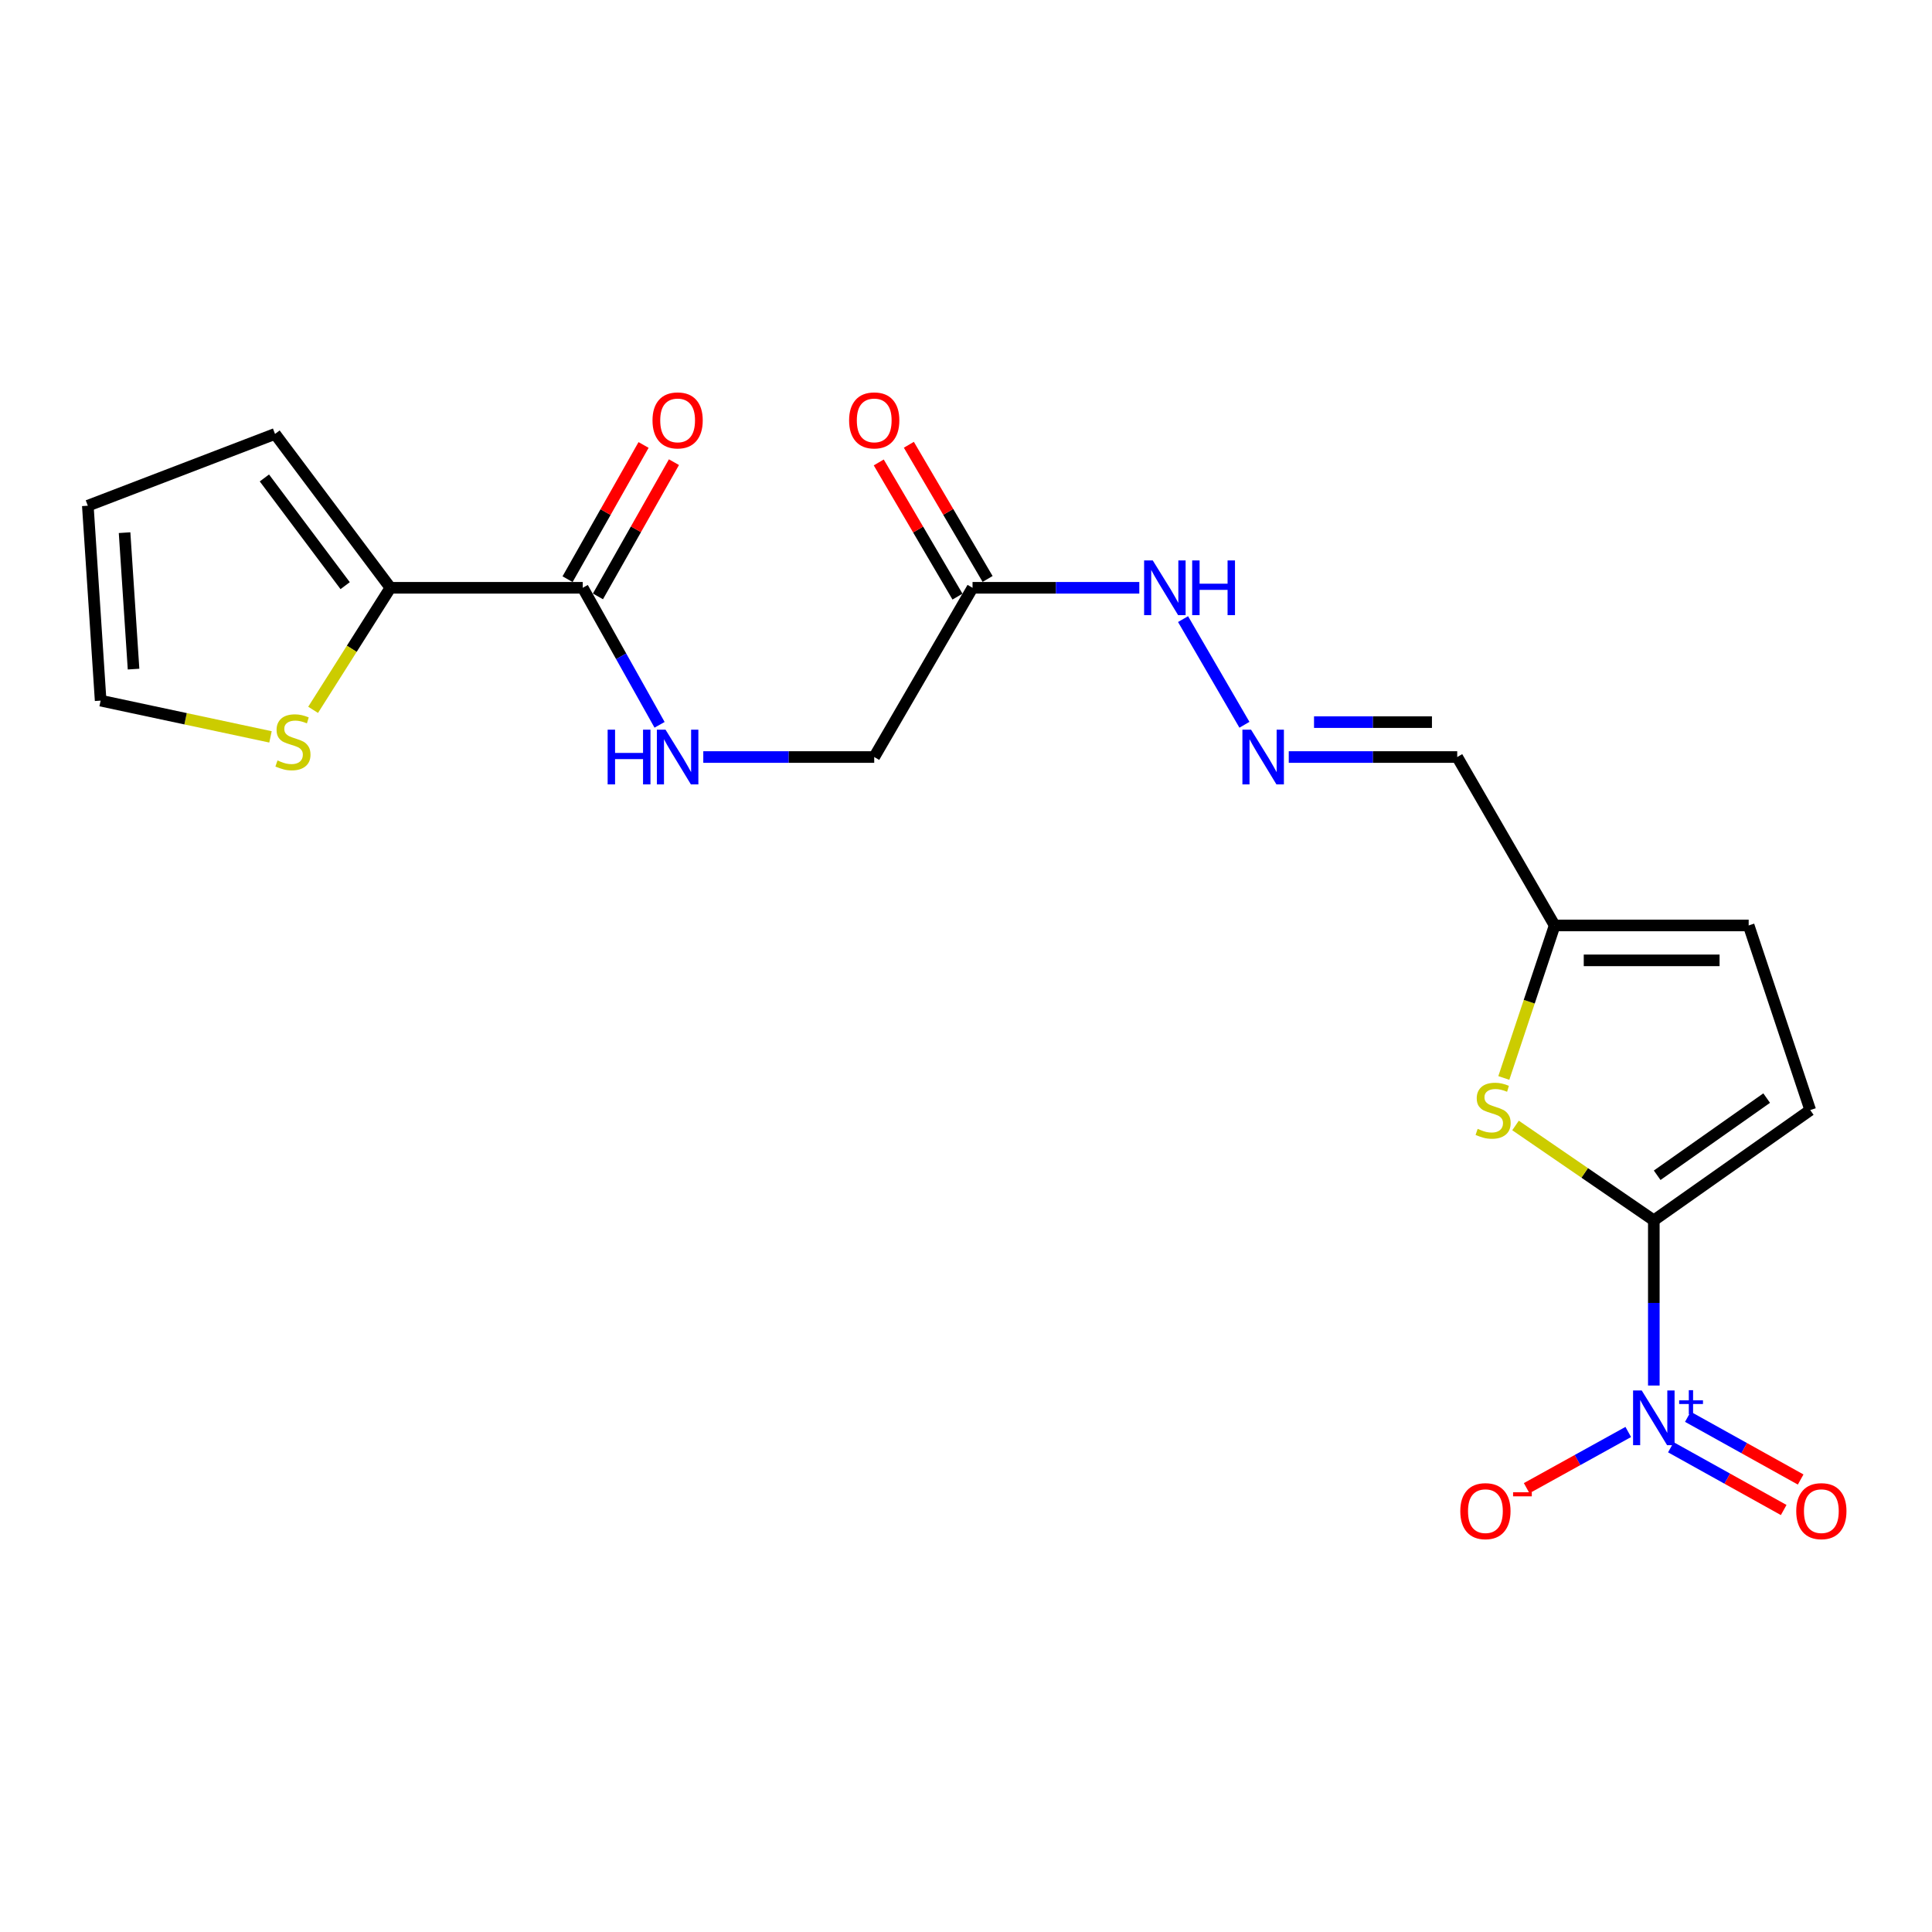 <?xml version='1.0' encoding='iso-8859-1'?>
<svg version='1.1' baseProfile='full'
              xmlns='http://www.w3.org/2000/svg'
                      xmlns:rdkit='http://www.rdkit.org/xml'
                      xmlns:xlink='http://www.w3.org/1999/xlink'
                  xml:space='preserve'
width='1000px' height='1000px' viewBox='0 0 1000 1000'>
<!-- END OF HEADER -->
<rect style='opacity:1.0;fill:#FFFFFF;stroke:none' width='1000' height='1000' x='0' y='0'> </rect>
<path class='bond-0' d='M 856.015,631.643 L 856.015,674.396' style='fill:none;fill-rule:evenodd;stroke:#000000;stroke-width:6px;stroke-linecap:butt;stroke-linejoin:miter;stroke-opacity:1' />
<path class='bond-0' d='M 856.015,674.396 L 856.015,717.15' style='fill:none;fill-rule:evenodd;stroke:#0000FF;stroke-width:6px;stroke-linecap:butt;stroke-linejoin:miter;stroke-opacity:1' />
<path class='bond-1' d='M 856.015,631.643 L 820.225,607.091' style='fill:none;fill-rule:evenodd;stroke:#000000;stroke-width:6px;stroke-linecap:butt;stroke-linejoin:miter;stroke-opacity:1' />
<path class='bond-1' d='M 820.225,607.091 L 784.436,582.539' style='fill:none;fill-rule:evenodd;stroke:#CCCC00;stroke-width:6px;stroke-linecap:butt;stroke-linejoin:miter;stroke-opacity:1' />
<path class='bond-4' d='M 856.015,631.643 L 936.978,574.58' style='fill:none;fill-rule:evenodd;stroke:#000000;stroke-width:6px;stroke-linecap:butt;stroke-linejoin:miter;stroke-opacity:1' />
<path class='bond-4' d='M 857.751,608.315 L 914.425,568.371' style='fill:none;fill-rule:evenodd;stroke:#000000;stroke-width:6px;stroke-linecap:butt;stroke-linejoin:miter;stroke-opacity:1' />
<path class='bond-11' d='M 842.785,741.184 L 816.491,755.73' style='fill:none;fill-rule:evenodd;stroke:#0000FF;stroke-width:6px;stroke-linecap:butt;stroke-linejoin:miter;stroke-opacity:1' />
<path class='bond-11' d='M 816.491,755.73 L 790.198,770.275' style='fill:none;fill-rule:evenodd;stroke:#FF0000;stroke-width:6px;stroke-linecap:butt;stroke-linejoin:miter;stroke-opacity:1' />
<path class='bond-12' d='M 864.845,749.112 L 894.041,765.347' style='fill:none;fill-rule:evenodd;stroke:#0000FF;stroke-width:6px;stroke-linecap:butt;stroke-linejoin:miter;stroke-opacity:1' />
<path class='bond-12' d='M 894.041,765.347 L 923.237,781.582' style='fill:none;fill-rule:evenodd;stroke:#FF0000;stroke-width:6px;stroke-linecap:butt;stroke-linejoin:miter;stroke-opacity:1' />
<path class='bond-12' d='M 873.626,733.322 L 902.822,749.557' style='fill:none;fill-rule:evenodd;stroke:#0000FF;stroke-width:6px;stroke-linecap:butt;stroke-linejoin:miter;stroke-opacity:1' />
<path class='bond-12' d='M 902.822,749.557 L 932.017,765.792' style='fill:none;fill-rule:evenodd;stroke:#FF0000;stroke-width:6px;stroke-linecap:butt;stroke-linejoin:miter;stroke-opacity:1' />
<path class='bond-5' d='M 778.379,557.941 L 791.531,518.477' style='fill:none;fill-rule:evenodd;stroke:#CCCC00;stroke-width:6px;stroke-linecap:butt;stroke-linejoin:miter;stroke-opacity:1' />
<path class='bond-5' d='M 791.531,518.477 L 804.683,479.012' style='fill:none;fill-rule:evenodd;stroke:#000000;stroke-width:6px;stroke-linecap:butt;stroke-linejoin:miter;stroke-opacity:1' />
<path class='bond-2' d='M 301.632,304.239 L 321.512,339.702' style='fill:none;fill-rule:evenodd;stroke:#000000;stroke-width:6px;stroke-linecap:butt;stroke-linejoin:miter;stroke-opacity:1' />
<path class='bond-2' d='M 321.512,339.702 L 341.391,375.166' style='fill:none;fill-rule:evenodd;stroke:#0000FF;stroke-width:6px;stroke-linecap:butt;stroke-linejoin:miter;stroke-opacity:1' />
<path class='bond-3' d='M 301.632,304.239 L 202.07,304.239' style='fill:none;fill-rule:evenodd;stroke:#000000;stroke-width:6px;stroke-linecap:butt;stroke-linejoin:miter;stroke-opacity:1' />
<path class='bond-17' d='M 309.493,308.69 L 329.161,273.954' style='fill:none;fill-rule:evenodd;stroke:#000000;stroke-width:6px;stroke-linecap:butt;stroke-linejoin:miter;stroke-opacity:1' />
<path class='bond-17' d='M 329.161,273.954 L 348.829,239.217' style='fill:none;fill-rule:evenodd;stroke:#FF0000;stroke-width:6px;stroke-linecap:butt;stroke-linejoin:miter;stroke-opacity:1' />
<path class='bond-17' d='M 293.771,299.788 L 313.439,265.052' style='fill:none;fill-rule:evenodd;stroke:#000000;stroke-width:6px;stroke-linecap:butt;stroke-linejoin:miter;stroke-opacity:1' />
<path class='bond-17' d='M 313.439,265.052 L 333.107,230.315' style='fill:none;fill-rule:evenodd;stroke:#FF0000;stroke-width:6px;stroke-linecap:butt;stroke-linejoin:miter;stroke-opacity:1' />
<path class='bond-7' d='M 202.07,304.239 L 182.068,335.824' style='fill:none;fill-rule:evenodd;stroke:#000000;stroke-width:6px;stroke-linecap:butt;stroke-linejoin:miter;stroke-opacity:1' />
<path class='bond-7' d='M 182.068,335.824 L 162.066,367.41' style='fill:none;fill-rule:evenodd;stroke:#CCCC00;stroke-width:6px;stroke-linecap:butt;stroke-linejoin:miter;stroke-opacity:1' />
<path class='bond-15' d='M 202.07,304.239 L 142.347,224.601' style='fill:none;fill-rule:evenodd;stroke:#000000;stroke-width:6px;stroke-linecap:butt;stroke-linejoin:miter;stroke-opacity:1' />
<path class='bond-15' d='M 178.657,303.133 L 136.851,247.387' style='fill:none;fill-rule:evenodd;stroke:#000000;stroke-width:6px;stroke-linecap:butt;stroke-linejoin:miter;stroke-opacity:1' />
<path class='bond-9' d='M 936.978,574.58 L 905.109,479.012' style='fill:none;fill-rule:evenodd;stroke:#000000;stroke-width:6px;stroke-linecap:butt;stroke-linejoin:miter;stroke-opacity:1' />
<path class='bond-13' d='M 804.683,479.012 L 754.255,391.836' style='fill:none;fill-rule:evenodd;stroke:#000000;stroke-width:6px;stroke-linecap:butt;stroke-linejoin:miter;stroke-opacity:1' />
<path class='bond-21' d='M 804.683,479.012 L 905.109,479.012' style='fill:none;fill-rule:evenodd;stroke:#000000;stroke-width:6px;stroke-linecap:butt;stroke-linejoin:miter;stroke-opacity:1' />
<path class='bond-21' d='M 819.747,497.08 L 890.045,497.08' style='fill:none;fill-rule:evenodd;stroke:#000000;stroke-width:6px;stroke-linecap:butt;stroke-linejoin:miter;stroke-opacity:1' />
<path class='bond-6' d='M 503.387,304.239 L 546.543,304.239' style='fill:none;fill-rule:evenodd;stroke:#000000;stroke-width:6px;stroke-linecap:butt;stroke-linejoin:miter;stroke-opacity:1' />
<path class='bond-6' d='M 546.543,304.239 L 589.7,304.239' style='fill:none;fill-rule:evenodd;stroke:#0000FF;stroke-width:6px;stroke-linecap:butt;stroke-linejoin:miter;stroke-opacity:1' />
<path class='bond-18' d='M 511.178,299.667 L 490.801,264.942' style='fill:none;fill-rule:evenodd;stroke:#000000;stroke-width:6px;stroke-linecap:butt;stroke-linejoin:miter;stroke-opacity:1' />
<path class='bond-18' d='M 490.801,264.942 L 470.424,230.216' style='fill:none;fill-rule:evenodd;stroke:#FF0000;stroke-width:6px;stroke-linecap:butt;stroke-linejoin:miter;stroke-opacity:1' />
<path class='bond-18' d='M 495.595,308.811 L 475.218,274.086' style='fill:none;fill-rule:evenodd;stroke:#000000;stroke-width:6px;stroke-linecap:butt;stroke-linejoin:miter;stroke-opacity:1' />
<path class='bond-18' d='M 475.218,274.086 L 454.841,239.36' style='fill:none;fill-rule:evenodd;stroke:#FF0000;stroke-width:6px;stroke-linecap:butt;stroke-linejoin:miter;stroke-opacity:1' />
<path class='bond-20' d='M 503.387,304.239 L 452.496,391.836' style='fill:none;fill-rule:evenodd;stroke:#000000;stroke-width:6px;stroke-linecap:butt;stroke-linejoin:miter;stroke-opacity:1' />
<path class='bond-16' d='M 140.007,381.406 L 96.048,372.027' style='fill:none;fill-rule:evenodd;stroke:#CCCC00;stroke-width:6px;stroke-linecap:butt;stroke-linejoin:miter;stroke-opacity:1' />
<path class='bond-16' d='M 96.048,372.027 L 52.089,362.647' style='fill:none;fill-rule:evenodd;stroke:#000000;stroke-width:6px;stroke-linecap:butt;stroke-linejoin:miter;stroke-opacity:1' />
<path class='bond-8' d='M 667.06,391.836 L 710.657,391.836' style='fill:none;fill-rule:evenodd;stroke:#0000FF;stroke-width:6px;stroke-linecap:butt;stroke-linejoin:miter;stroke-opacity:1' />
<path class='bond-8' d='M 710.657,391.836 L 754.255,391.836' style='fill:none;fill-rule:evenodd;stroke:#000000;stroke-width:6px;stroke-linecap:butt;stroke-linejoin:miter;stroke-opacity:1' />
<path class='bond-8' d='M 680.139,373.769 L 710.657,373.769' style='fill:none;fill-rule:evenodd;stroke:#0000FF;stroke-width:6px;stroke-linecap:butt;stroke-linejoin:miter;stroke-opacity:1' />
<path class='bond-8' d='M 710.657,373.769 L 741.175,373.769' style='fill:none;fill-rule:evenodd;stroke:#000000;stroke-width:6px;stroke-linecap:butt;stroke-linejoin:miter;stroke-opacity:1' />
<path class='bond-14' d='M 644.113,375.144 L 612.344,320.449' style='fill:none;fill-rule:evenodd;stroke:#0000FF;stroke-width:6px;stroke-linecap:butt;stroke-linejoin:miter;stroke-opacity:1' />
<path class='bond-10' d='M 364.02,391.836 L 408.258,391.836' style='fill:none;fill-rule:evenodd;stroke:#0000FF;stroke-width:6px;stroke-linecap:butt;stroke-linejoin:miter;stroke-opacity:1' />
<path class='bond-10' d='M 408.258,391.836 L 452.496,391.836' style='fill:none;fill-rule:evenodd;stroke:#000000;stroke-width:6px;stroke-linecap:butt;stroke-linejoin:miter;stroke-opacity:1' />
<path class='bond-19' d='M 142.347,224.601 L 45.455,261.76' style='fill:none;fill-rule:evenodd;stroke:#000000;stroke-width:6px;stroke-linecap:butt;stroke-linejoin:miter;stroke-opacity:1' />
<path class='bond-22' d='M 52.089,362.647 L 45.455,261.76' style='fill:none;fill-rule:evenodd;stroke:#000000;stroke-width:6px;stroke-linecap:butt;stroke-linejoin:miter;stroke-opacity:1' />
<path class='bond-22' d='M 69.123,346.329 L 64.478,275.707' style='fill:none;fill-rule:evenodd;stroke:#000000;stroke-width:6px;stroke-linecap:butt;stroke-linejoin:miter;stroke-opacity:1' />
<path  class='atom-1' d='M 849.755 719.705
L 859.035 734.705
Q 859.955 736.185, 861.435 738.865
Q 862.915 741.545, 862.995 741.705
L 862.995 719.705
L 866.755 719.705
L 866.755 748.025
L 862.875 748.025
L 852.915 731.625
Q 851.755 729.705, 850.515 727.505
Q 849.315 725.305, 848.955 724.625
L 848.955 748.025
L 845.275 748.025
L 845.275 719.705
L 849.755 719.705
' fill='#0000FF'/>
<path  class='atom-1' d='M 869.131 724.81
L 874.121 724.81
L 874.121 719.556
L 876.338 719.556
L 876.338 724.81
L 881.46 724.81
L 881.46 726.711
L 876.338 726.711
L 876.338 731.991
L 874.121 731.991
L 874.121 726.711
L 869.131 726.711
L 869.131 724.81
' fill='#0000FF'/>
<path  class='atom-2' d='M 764.834 584.3
Q 765.154 584.42, 766.474 584.98
Q 767.794 585.54, 769.234 585.9
Q 770.714 586.22, 772.154 586.22
Q 774.834 586.22, 776.394 584.94
Q 777.954 583.62, 777.954 581.34
Q 777.954 579.78, 777.154 578.82
Q 776.394 577.86, 775.194 577.34
Q 773.994 576.82, 771.994 576.22
Q 769.474 575.46, 767.954 574.74
Q 766.474 574.02, 765.394 572.5
Q 764.354 570.98, 764.354 568.42
Q 764.354 564.86, 766.754 562.66
Q 769.194 560.46, 773.994 560.46
Q 777.274 560.46, 780.994 562.02
L 780.074 565.1
Q 776.674 563.7, 774.114 563.7
Q 771.354 563.7, 769.834 564.86
Q 768.314 565.98, 768.354 567.94
Q 768.354 569.46, 769.114 570.38
Q 769.914 571.3, 771.034 571.82
Q 772.194 572.34, 774.114 572.94
Q 776.674 573.74, 778.194 574.54
Q 779.714 575.34, 780.794 576.98
Q 781.914 578.58, 781.914 581.34
Q 781.914 585.26, 779.274 587.38
Q 776.674 589.46, 772.314 589.46
Q 769.794 589.46, 767.874 588.9
Q 765.994 588.38, 763.754 587.46
L 764.834 584.3
' fill='#CCCC00'/>
<path  class='atom-8' d='M 143.632 393.607
Q 143.952 393.727, 145.272 394.287
Q 146.592 394.847, 148.032 395.207
Q 149.512 395.527, 150.952 395.527
Q 153.632 395.527, 155.192 394.247
Q 156.752 392.927, 156.752 390.647
Q 156.752 389.087, 155.952 388.127
Q 155.192 387.167, 153.992 386.647
Q 152.792 386.127, 150.792 385.527
Q 148.272 384.767, 146.752 384.047
Q 145.272 383.327, 144.192 381.807
Q 143.152 380.287, 143.152 377.727
Q 143.152 374.167, 145.552 371.967
Q 147.992 369.767, 152.792 369.767
Q 156.072 369.767, 159.792 371.327
L 158.872 374.407
Q 155.472 373.007, 152.912 373.007
Q 150.152 373.007, 148.632 374.167
Q 147.112 375.287, 147.152 377.247
Q 147.152 378.767, 147.912 379.687
Q 148.712 380.607, 149.832 381.127
Q 150.992 381.647, 152.912 382.247
Q 155.472 383.047, 156.992 383.847
Q 158.512 384.647, 159.592 386.287
Q 160.712 387.887, 160.712 390.647
Q 160.712 394.567, 158.072 396.687
Q 155.472 398.767, 151.112 398.767
Q 148.592 398.767, 146.672 398.207
Q 144.792 397.687, 142.552 396.767
L 143.632 393.607
' fill='#CCCC00'/>
<path  class='atom-9' d='M 647.549 377.676
L 656.829 392.676
Q 657.749 394.156, 659.229 396.836
Q 660.709 399.516, 660.789 399.676
L 660.789 377.676
L 664.549 377.676
L 664.549 405.996
L 660.669 405.996
L 650.709 389.596
Q 649.549 387.676, 648.309 385.476
Q 647.109 383.276, 646.749 382.596
L 646.749 405.996
L 643.069 405.996
L 643.069 377.676
L 647.549 377.676
' fill='#0000FF'/>
<path  class='atom-11' d='M 314.516 377.676
L 318.356 377.676
L 318.356 389.716
L 332.836 389.716
L 332.836 377.676
L 336.676 377.676
L 336.676 405.996
L 332.836 405.996
L 332.836 392.916
L 318.356 392.916
L 318.356 405.996
L 314.516 405.996
L 314.516 377.676
' fill='#0000FF'/>
<path  class='atom-11' d='M 344.476 377.676
L 353.756 392.676
Q 354.676 394.156, 356.156 396.836
Q 357.636 399.516, 357.716 399.676
L 357.716 377.676
L 361.476 377.676
L 361.476 405.996
L 357.596 405.996
L 347.636 389.596
Q 346.476 387.676, 345.236 385.476
Q 344.036 383.276, 343.676 382.596
L 343.676 405.996
L 339.996 405.996
L 339.996 377.676
L 344.476 377.676
' fill='#0000FF'/>
<path  class='atom-12' d='M 755.849 782.165
Q 755.849 775.365, 759.209 771.565
Q 762.569 767.765, 768.849 767.765
Q 775.129 767.765, 778.489 771.565
Q 781.849 775.365, 781.849 782.165
Q 781.849 789.045, 778.449 792.965
Q 775.049 796.845, 768.849 796.845
Q 762.609 796.845, 759.209 792.965
Q 755.849 789.085, 755.849 782.165
M 768.849 793.645
Q 773.169 793.645, 775.489 790.765
Q 777.849 787.845, 777.849 782.165
Q 777.849 776.605, 775.489 773.805
Q 773.169 770.965, 768.849 770.965
Q 764.529 770.965, 762.169 773.765
Q 759.849 776.565, 759.849 782.165
Q 759.849 787.885, 762.169 790.765
Q 764.529 793.645, 768.849 793.645
' fill='#FF0000'/>
<path  class='atom-12' d='M 783.169 772.388
L 792.858 772.388
L 792.858 774.5
L 783.169 774.5
L 783.169 772.388
' fill='#FF0000'/>
<path  class='atom-13' d='M 929.729 782.165
Q 929.729 775.365, 933.089 771.565
Q 936.449 767.765, 942.729 767.765
Q 949.009 767.765, 952.369 771.565
Q 955.729 775.365, 955.729 782.165
Q 955.729 789.045, 952.329 792.965
Q 948.929 796.845, 942.729 796.845
Q 936.489 796.845, 933.089 792.965
Q 929.729 789.085, 929.729 782.165
M 942.729 793.645
Q 947.049 793.645, 949.369 790.765
Q 951.729 787.845, 951.729 782.165
Q 951.729 776.605, 949.369 773.805
Q 947.049 770.965, 942.729 770.965
Q 938.409 770.965, 936.049 773.765
Q 933.729 776.565, 933.729 782.165
Q 933.729 787.885, 936.049 790.765
Q 938.409 793.645, 942.729 793.645
' fill='#FF0000'/>
<path  class='atom-15' d='M 596.669 290.079
L 605.949 305.079
Q 606.869 306.559, 608.349 309.239
Q 609.829 311.919, 609.909 312.079
L 609.909 290.079
L 613.669 290.079
L 613.669 318.399
L 609.789 318.399
L 599.829 301.999
Q 598.669 300.079, 597.429 297.879
Q 596.229 295.679, 595.869 294.999
L 595.869 318.399
L 592.189 318.399
L 592.189 290.079
L 596.669 290.079
' fill='#0000FF'/>
<path  class='atom-15' d='M 617.069 290.079
L 620.909 290.079
L 620.909 302.119
L 635.389 302.119
L 635.389 290.079
L 639.229 290.079
L 639.229 318.399
L 635.389 318.399
L 635.389 305.319
L 620.909 305.319
L 620.909 318.399
L 617.069 318.399
L 617.069 290.079
' fill='#0000FF'/>
<path  class='atom-18' d='M 337.736 217.595
Q 337.736 210.795, 341.096 206.995
Q 344.456 203.195, 350.736 203.195
Q 357.016 203.195, 360.376 206.995
Q 363.736 210.795, 363.736 217.595
Q 363.736 224.475, 360.336 228.395
Q 356.936 232.275, 350.736 232.275
Q 344.496 232.275, 341.096 228.395
Q 337.736 224.515, 337.736 217.595
M 350.736 229.075
Q 355.056 229.075, 357.376 226.195
Q 359.736 223.275, 359.736 217.595
Q 359.736 212.035, 357.376 209.235
Q 355.056 206.395, 350.736 206.395
Q 346.416 206.395, 344.056 209.195
Q 341.736 211.995, 341.736 217.595
Q 341.736 223.315, 344.056 226.195
Q 346.416 229.075, 350.736 229.075
' fill='#FF0000'/>
<path  class='atom-19' d='M 439.496 217.595
Q 439.496 210.795, 442.856 206.995
Q 446.216 203.195, 452.496 203.195
Q 458.776 203.195, 462.136 206.995
Q 465.496 210.795, 465.496 217.595
Q 465.496 224.475, 462.096 228.395
Q 458.696 232.275, 452.496 232.275
Q 446.256 232.275, 442.856 228.395
Q 439.496 224.515, 439.496 217.595
M 452.496 229.075
Q 456.816 229.075, 459.136 226.195
Q 461.496 223.275, 461.496 217.595
Q 461.496 212.035, 459.136 209.235
Q 456.816 206.395, 452.496 206.395
Q 448.176 206.395, 445.816 209.195
Q 443.496 211.995, 443.496 217.595
Q 443.496 223.315, 445.816 226.195
Q 448.176 229.075, 452.496 229.075
' fill='#FF0000'/>
</svg>

